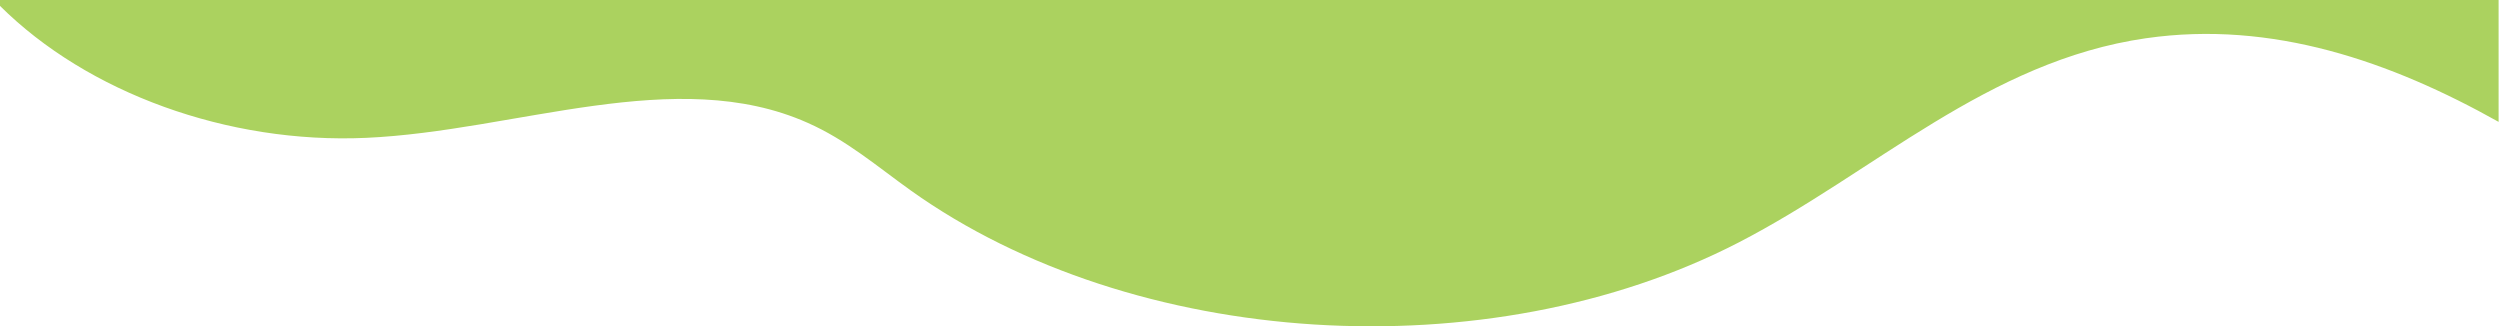 <?xml version="1.0" encoding="UTF-8"?>
<svg id="Layer_1" xmlns="http://www.w3.org/2000/svg" version="1.1" viewBox="0 0 1440 188">
  <!-- Generator: Adobe Illustrator 29.3.1, SVG Export Plug-In . SVG Version: 2.1.0 Build 151)  -->
  <defs>
    <style>
      .st0 {
        fill: #abd25f;
      }
    </style>
  </defs>
  <path class="st0" d="M1236.2,22c-91.6,13.2-156.4,77.3-234.8,117.7-144.2,74.4-348.6,61.5-476.8-30-19.2-13.7-37-29.1-59.5-39-75.8-33.7-167.8,4.8-254.2,8.7C131.1,83,50.3,53.4,0,3.4V0h1439.2v70.2c-62.1-34.8-130.5-58.6-202.9-48.2h0Z"/>
</svg>